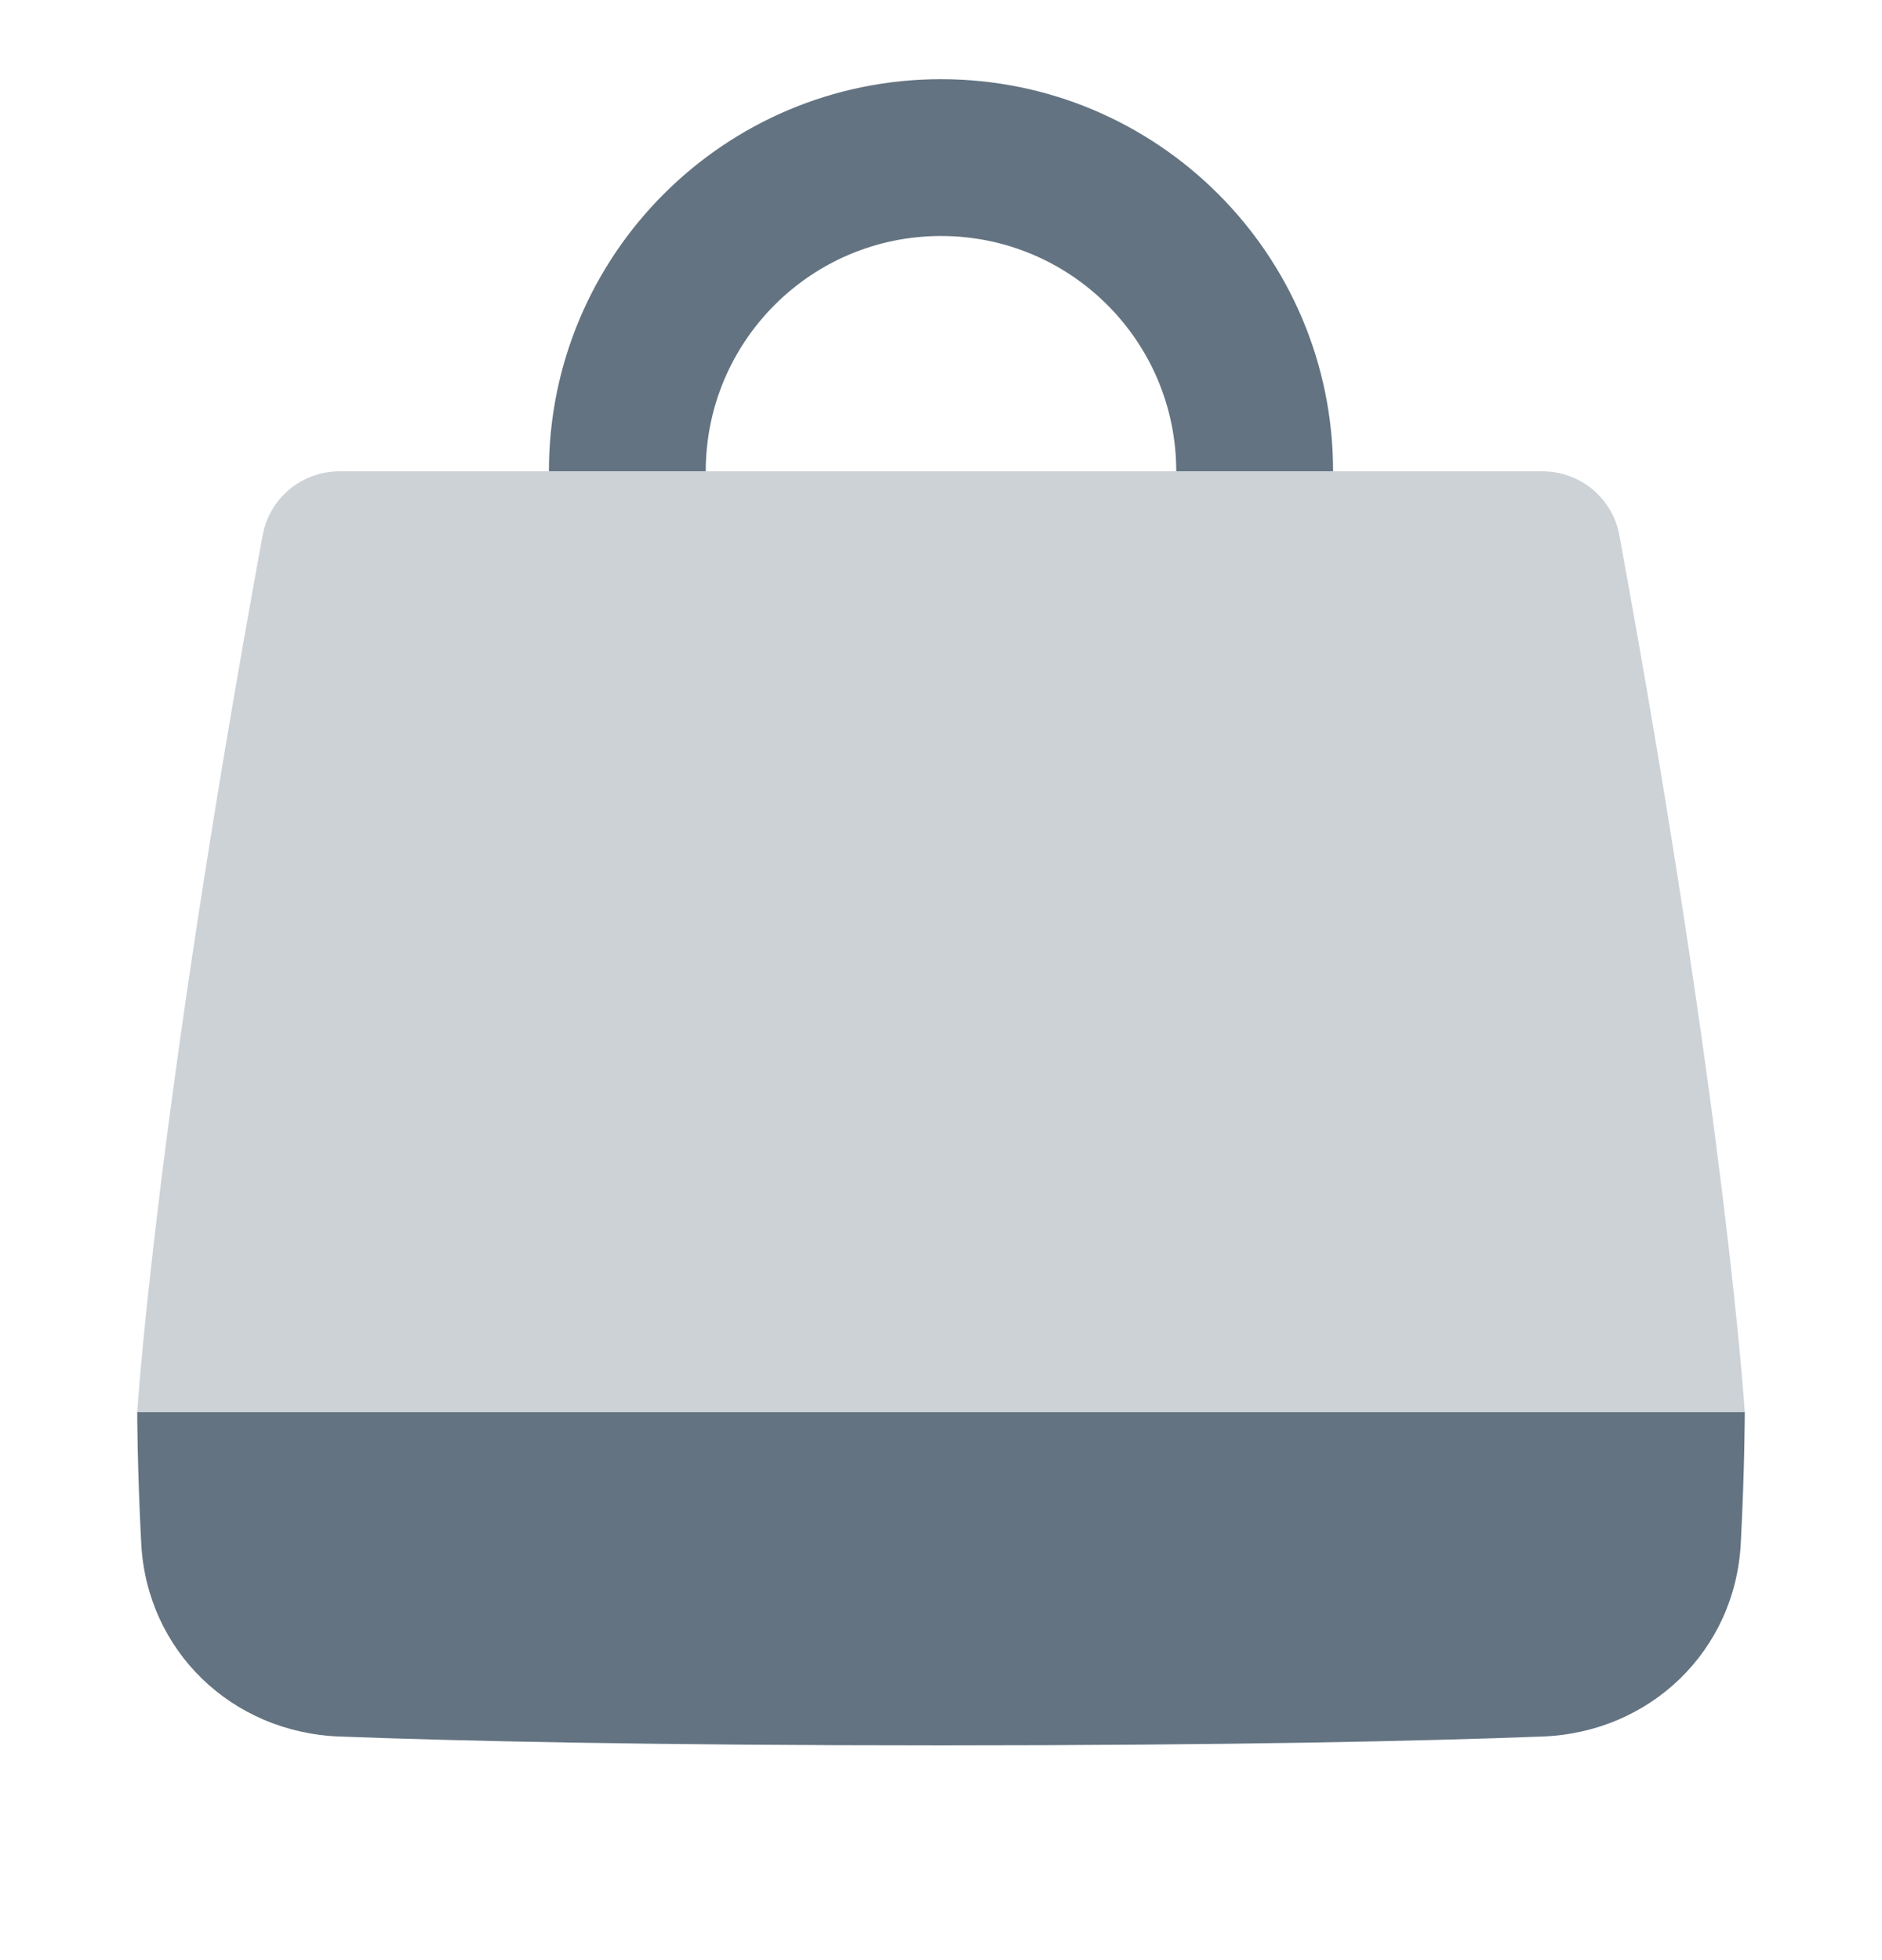 <svg width="24" height="25" viewBox="0 0 24 25" fill="none" xmlns="http://www.w3.org/2000/svg">
<path opacity="0.32" d="M4.33 6.011C3.849 6.011 3.435 6.354 3.349 6.828C1.983 14.283 1.75 18.011 1.75 18.011H22.25C22.25 18.011 22.017 14.283 20.651 6.828C20.565 6.354 20.151 6.011 19.67 6.011H4.33Z" fill="#637381"/>
<path fill-rule="evenodd" clip-rule="evenodd" d="M22.25 18.011H1.75C1.75 18.011 1.75 18.706 1.801 19.686C1.873 21.056 2.956 22.096 4.328 22.148C5.855 22.206 8.278 22.261 12 22.261C15.722 22.261 18.145 22.206 19.672 22.148C21.044 22.096 22.127 21.056 22.199 19.686C22.25 18.706 22.25 18.011 22.25 18.011Z" fill="#637381"/>
<path d="M12 1.01C9.239 1.01 7 3.249 7 6.011H9C9 4.354 10.343 3.01 12 3.01C13.657 3.01 15 4.354 15 6.011H17C17 3.249 14.761 1.01 12 1.01Z" fill="#637381"/>
</svg>
